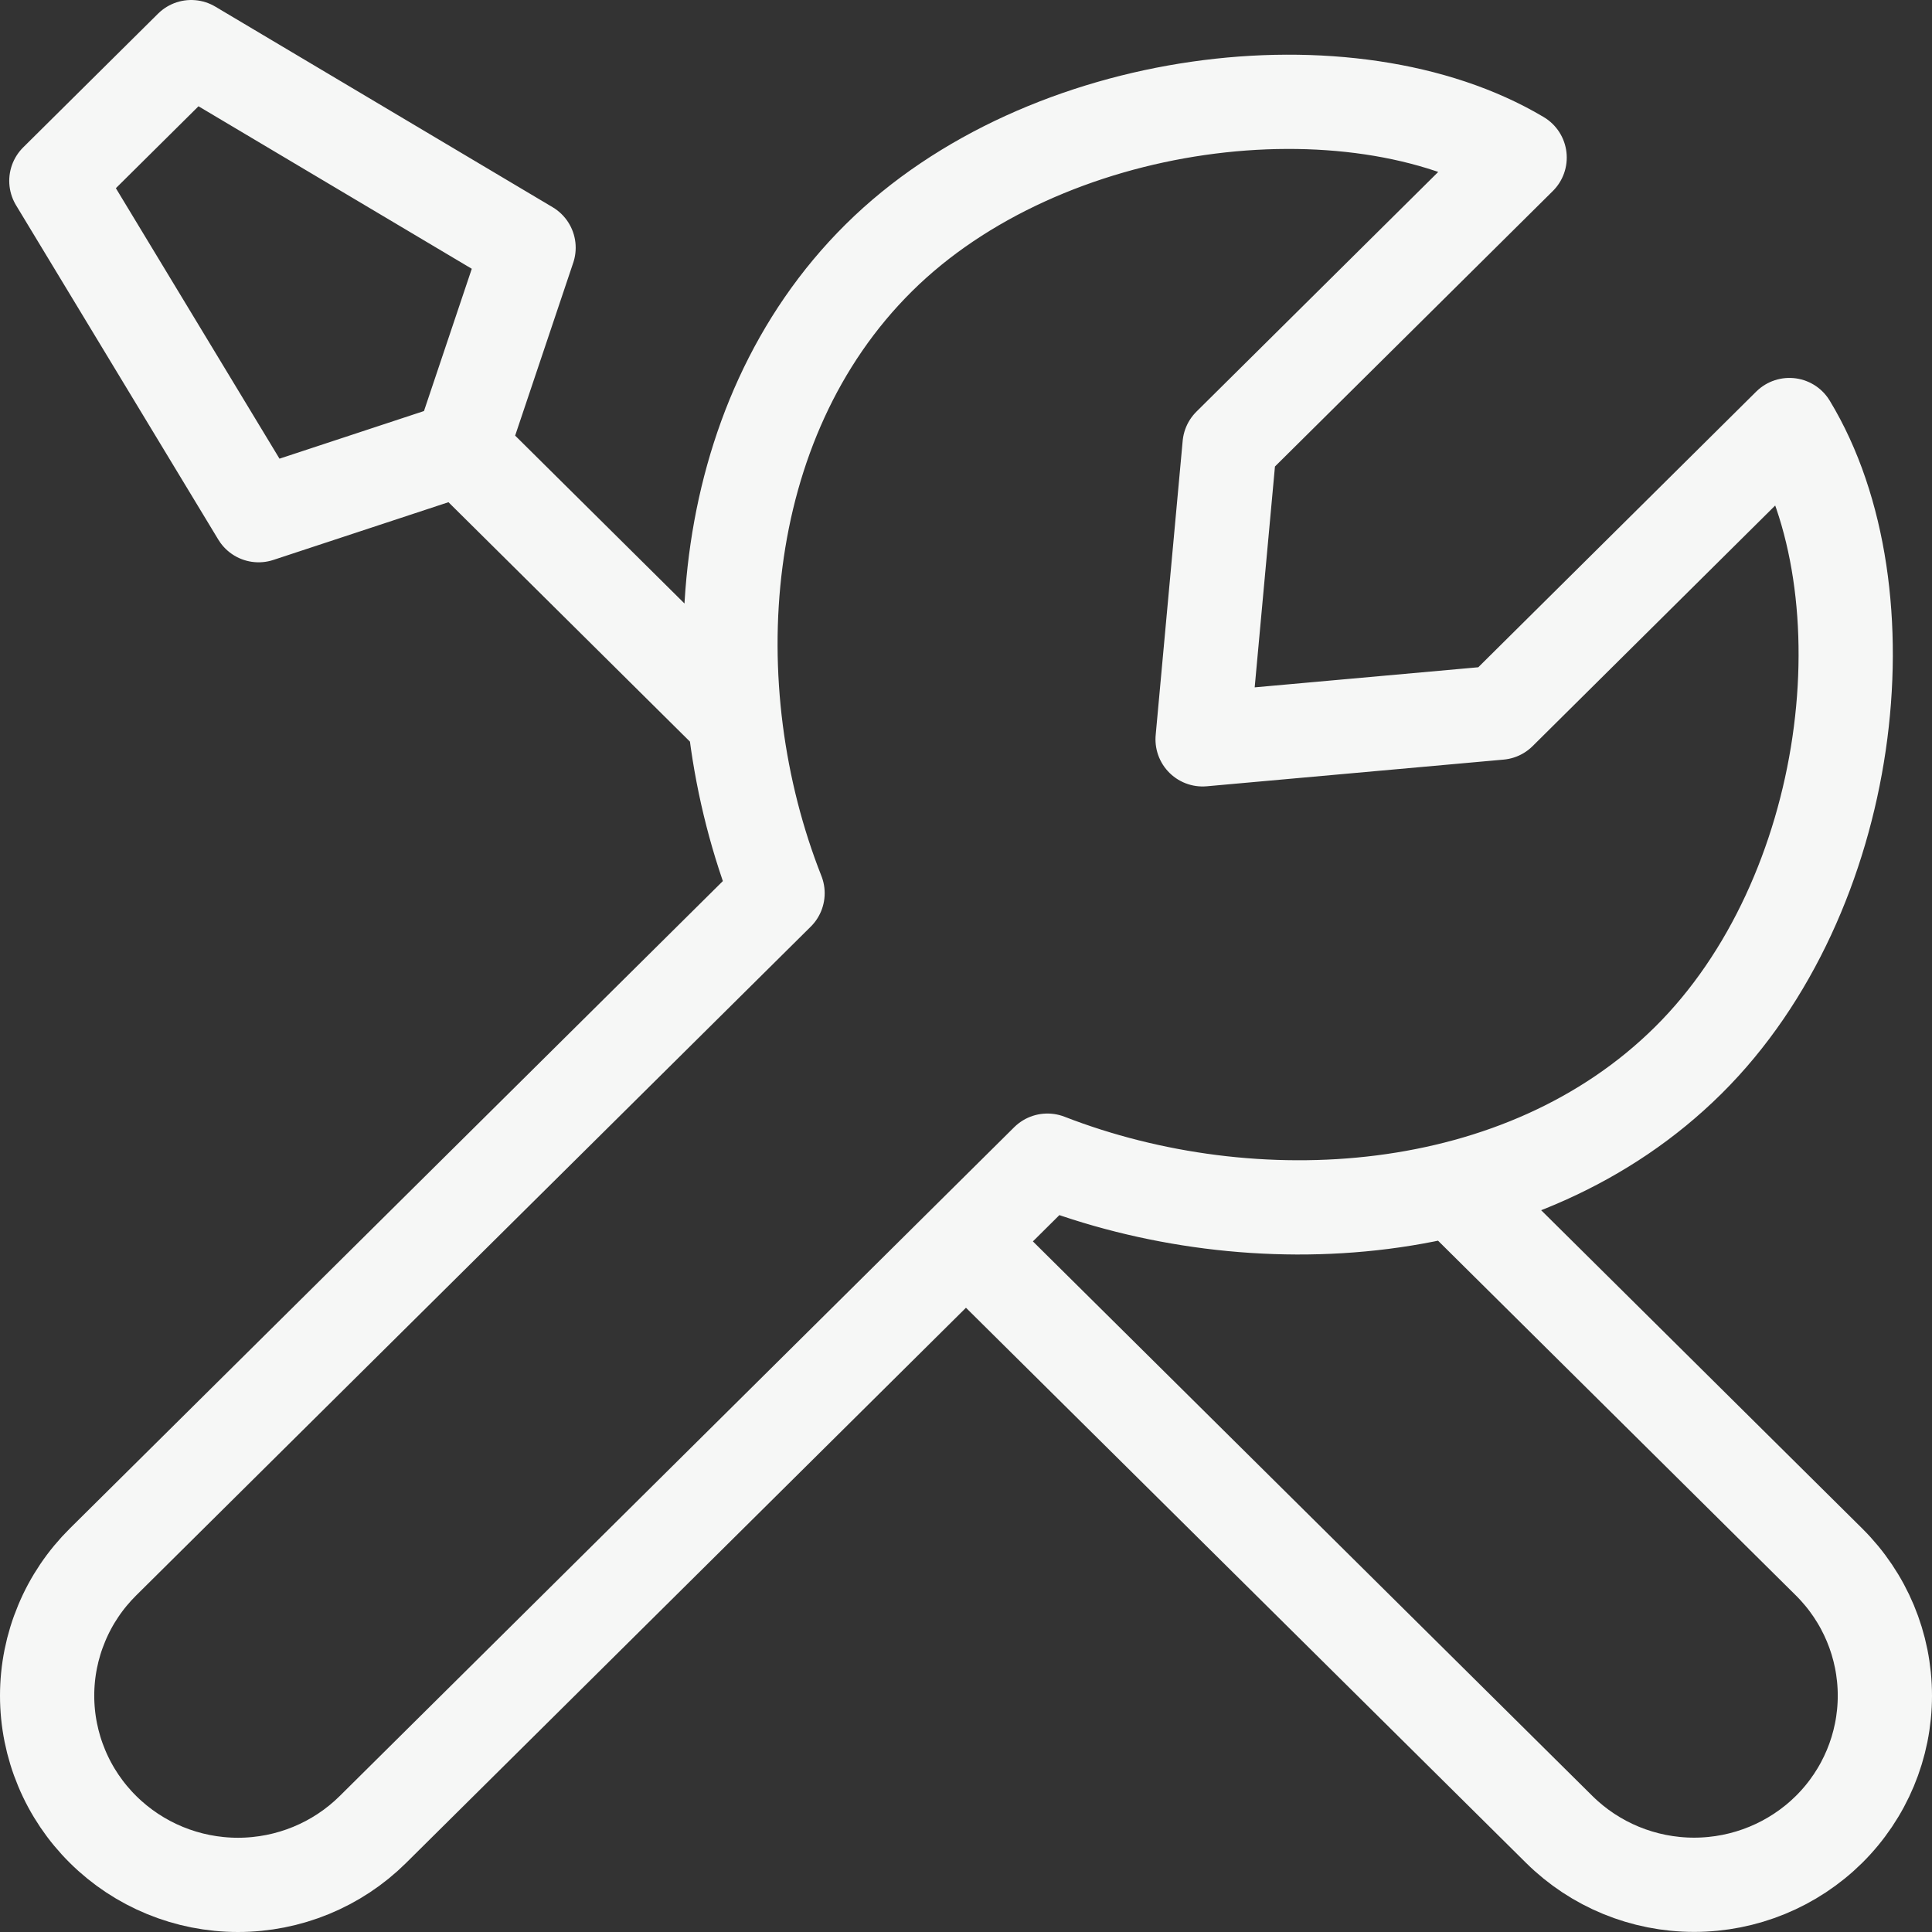 <svg width="41" height="41" viewBox="0 0 41 41" fill="none" xmlns="http://www.w3.org/2000/svg">
<rect x="0" y="0" width="41" height="41" fill="#333333" stroke="none"/>
<path d="M22.227 24.631L7.913 38.825C7.154 39.577 6.124 40 5.05 40C3.977 40 2.947 39.577 2.188 38.825C1.811 38.452 1.512 38.009 1.309 37.522C1.105 37.035 1 36.512 1 35.985C1 35.457 1.105 34.935 1.309 34.448C1.512 33.96 1.811 33.518 2.188 33.145L16.501 18.955C14.793 14.634 15.127 8.964 18.649 5.472C22.172 1.979 28.671 1.215 32.249 3.344L26.094 9.446L25.521 15.69L31.82 15.124L37.974 9.02C40.124 12.569 39.351 19.011 35.828 22.501C32.305 25.994 26.588 26.325 22.229 24.631M30.963 25.363L38.815 33.147C39.574 33.9 40 34.92 40 35.985C40 37.049 39.574 38.07 38.815 38.823C38.055 39.575 37.025 39.998 35.952 39.998C34.878 39.998 33.848 39.575 33.089 38.823L20.518 26.363M9.786 9.516L5.488 10.933L1.196 3.838L4.058 1L11.217 5.257L9.786 9.516ZM9.786 9.516L15.515 15.196" stroke="#F6F7F6" stroke-width="2" stroke-linecap="round" stroke-linejoin="round"/>
</svg>
